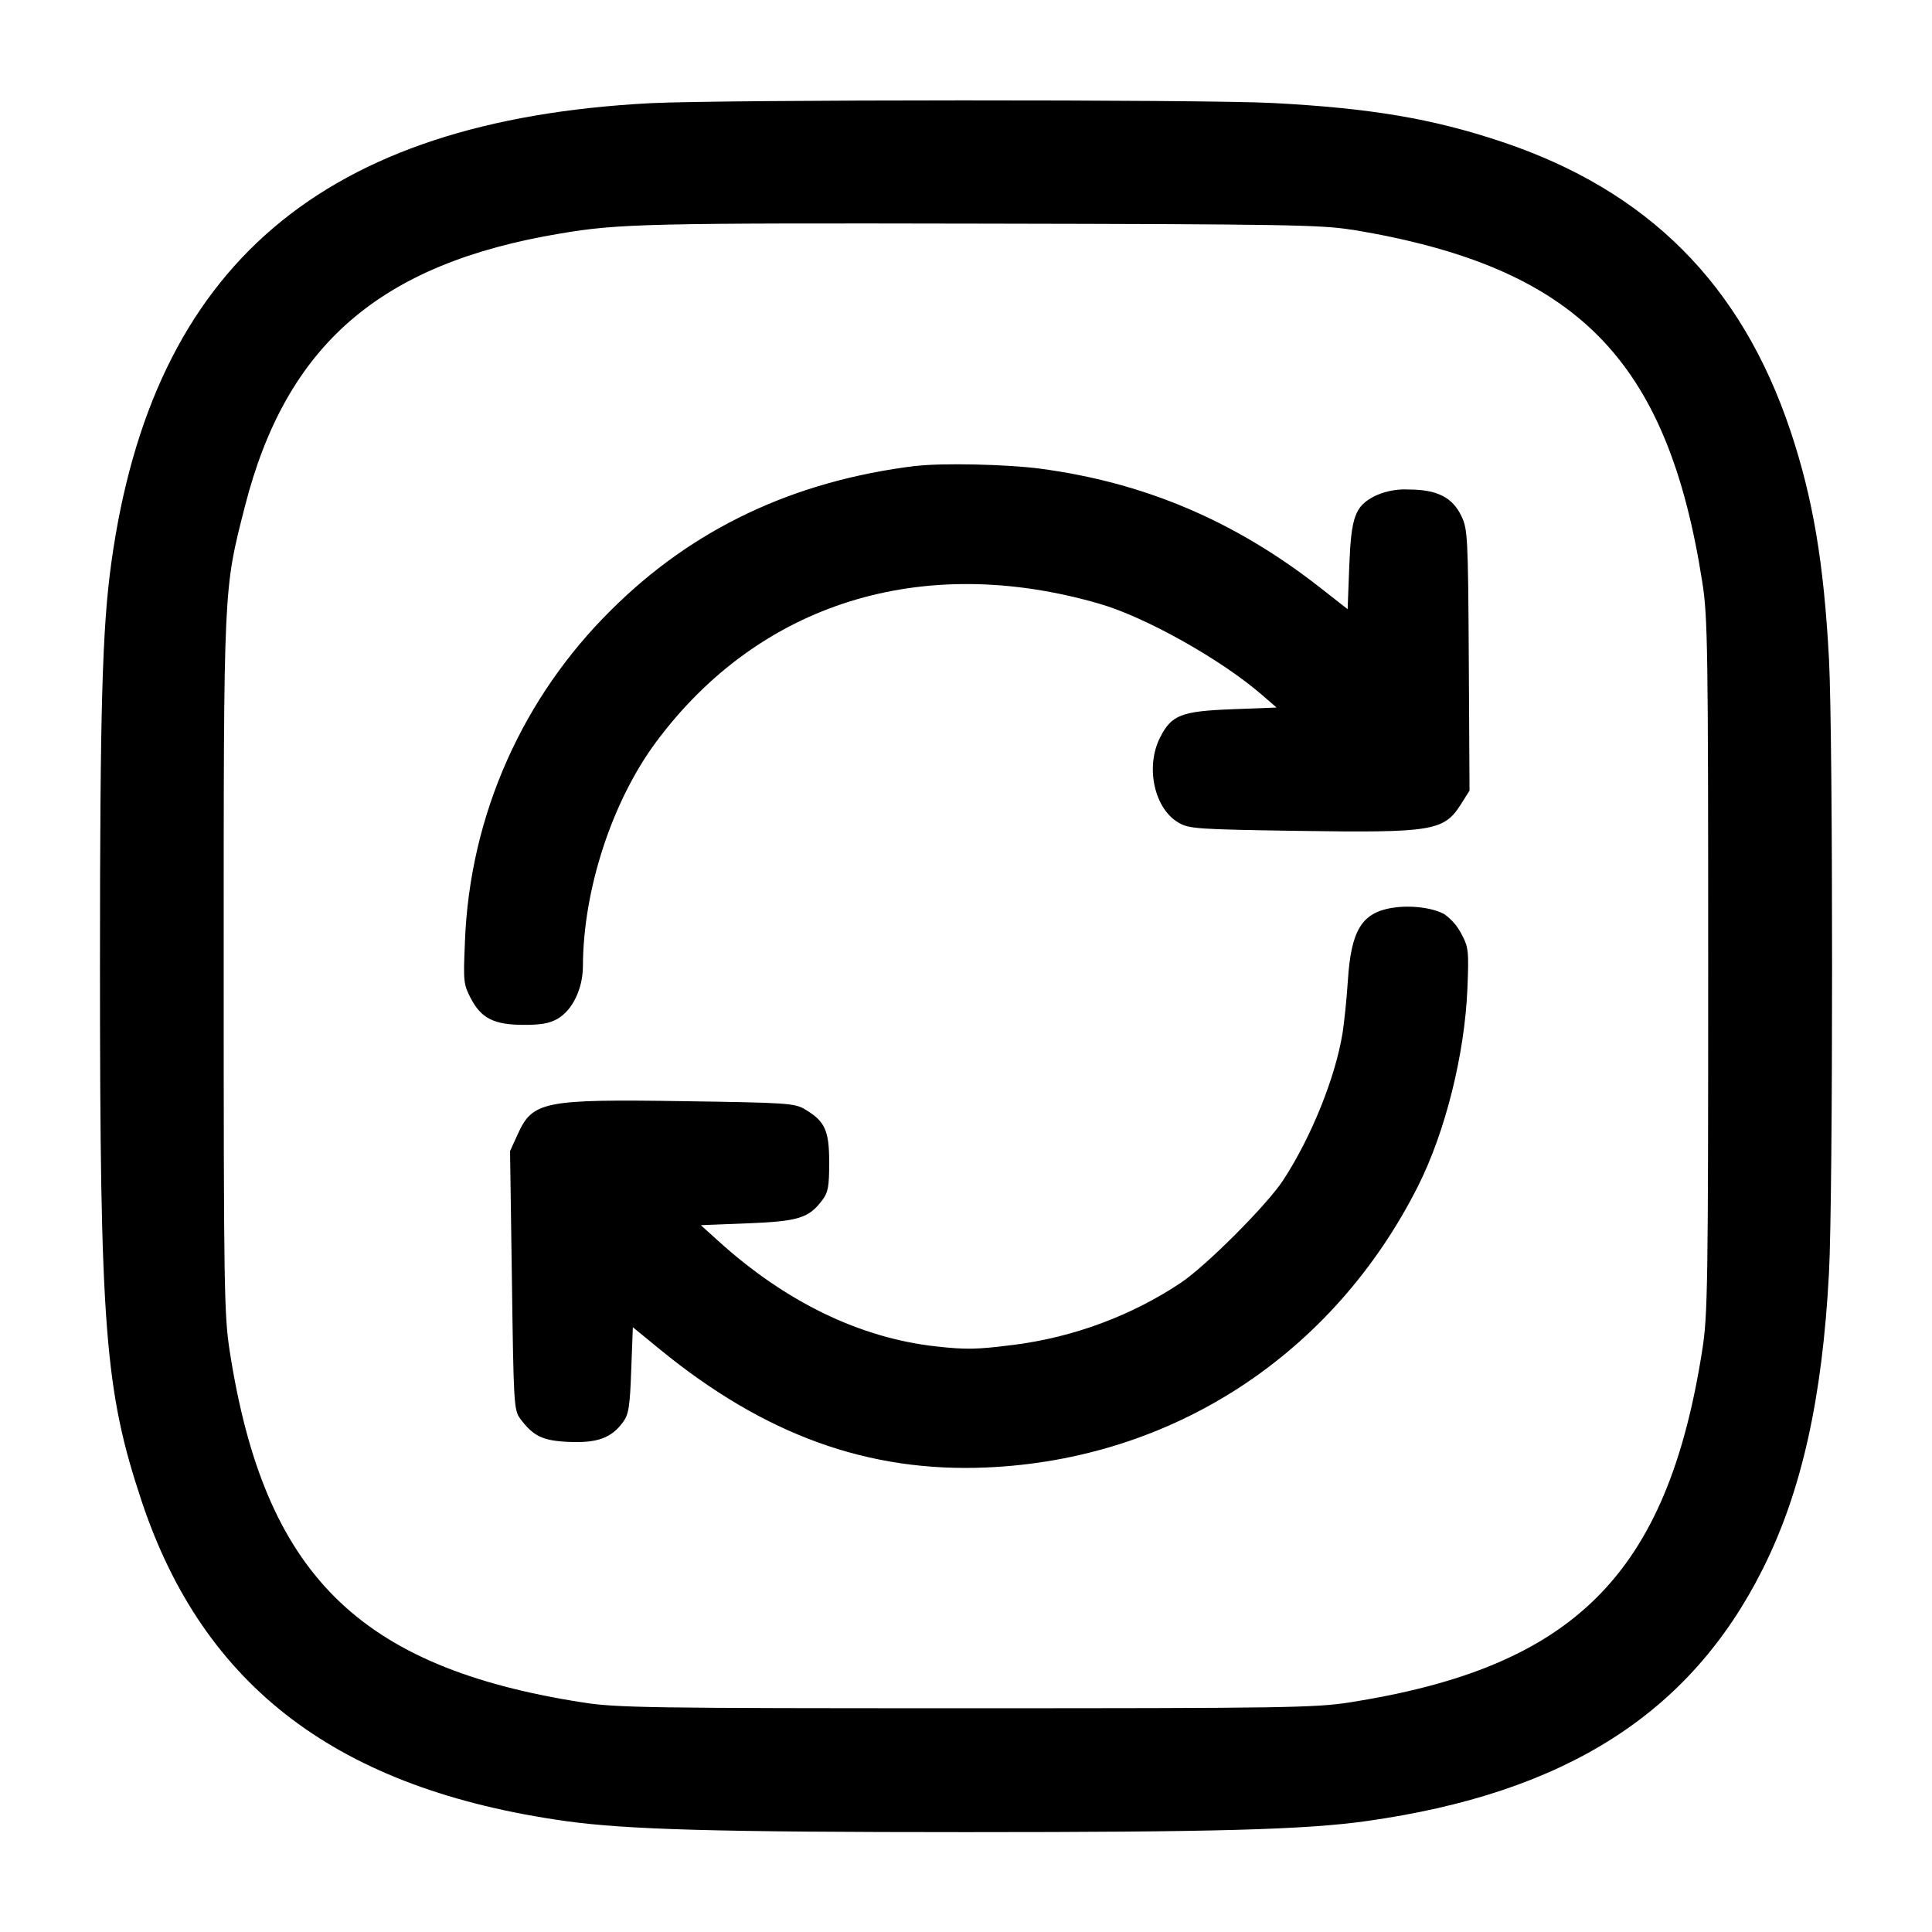 <!-- Generated by IcoMoon.io -->
<svg version="1.1" xmlns="http://www.w3.org/2000/svg" width="32" height="32" viewBox="0 0 32 32">
<title>refresh-square-2</title>
<path d="M10.773 1.709c-5.429 0.284-8.247 2.685-8.929 7.612-0.151 1.083-0.188 2.433-0.188 6.679 0 6.005 0.080 7.031 0.691 8.867 1.029 3.084 3.261 4.768 7.023 5.296 1.012 0.141 2.5 0.183 6.631 0.183s5.619-0.041 6.631-0.183c3.293-0.463 5.364-1.779 6.565-4.176 0.643-1.28 0.988-2.828 1.097-4.911 0.068-1.292 0.068-8.86 0-10.152-0.084-1.593-0.265-2.669-0.637-3.783-0.813-2.433-2.364-3.985-4.789-4.795-1.149-0.383-2.169-0.555-3.792-0.64-1.139-0.060-9.139-0.057-10.301 0.003zM22.4 3.805c3.715 0.616 5.219 2.133 5.797 5.848 0.088 0.561 0.096 1.099 0.096 6.347s-0.008 5.785-0.096 6.347c-0.581 3.731-2.12 5.269-5.851 5.851-0.561 0.088-1.099 0.096-6.347 0.096s-5.785-0.008-6.347-0.096c-3.72-0.58-5.276-2.129-5.848-5.824-0.092-0.593-0.099-1.055-0.099-6.373 0-6.337-0.005-6.217 0.352-7.616 0.684-2.675 2.237-4.019 5.221-4.517 0.973-0.164 1.451-0.175 6.987-0.164 5.017 0.009 5.629 0.019 6.133 0.103zM15.173 7.716c-2.031 0.249-3.705 1.043-5.060 2.397-1.427 1.415-2.334 3.351-2.413 5.499l-0 0.015c-0.028 0.625-0.021 0.681 0.096 0.905 0.173 0.333 0.381 0.44 0.867 0.443 0.293 0.001 0.436-0.023 0.571-0.1 0.248-0.143 0.42-0.499 0.421-0.872 0.004-1.267 0.483-2.731 1.212-3.713 1.711-2.304 4.403-3.144 7.347-2.289 0.763 0.221 2.020 0.927 2.691 1.511l0.239 0.207-0.728 0.028c-0.853 0.032-1.012 0.095-1.201 0.467-0.248 0.489-0.097 1.18 0.307 1.413 0.175 0.101 0.304 0.109 1.973 0.135 2.237 0.033 2.421 0.003 2.704-0.443l0.141-0.224-0.012-2.16c-0.012-2.053-0.019-2.171-0.123-2.388-0.147-0.309-0.404-0.439-0.871-0.439-0.019-0.001-0.042-0.002-0.065-0.002-0.18 0-0.351 0.040-0.503 0.112l0.007-0.003c-0.331 0.169-0.393 0.343-0.425 1.164l-0.027 0.711-0.453-0.355c-1.412-1.107-2.916-1.745-4.644-1.973-0.543-0.072-1.633-0.096-2.049-0.044zM23.060 15.036c-0.505 0.084-0.681 0.371-0.735 1.204-0.023 0.34-0.054 0.638-0.096 0.934l0.008-0.066c-0.116 0.729-0.516 1.724-0.983 2.439-0.269 0.412-1.296 1.439-1.708 1.708-0.796 0.528-1.745 0.892-2.768 1.022l-0.032 0.003c-0.561 0.072-0.757 0.075-1.241 0.021-1.261-0.14-2.491-0.735-3.608-1.747l-0.289-0.261 0.775-0.031c0.845-0.033 1.015-0.087 1.239-0.387 0.095-0.127 0.112-0.225 0.112-0.623 0-0.531-0.071-0.683-0.405-0.88-0.169-0.1-0.304-0.108-1.995-0.133-2.335-0.035-2.512 0.001-2.761 0.552l-0.125 0.275 0.031 2.143c0.028 2.057 0.033 2.149 0.139 2.291 0.219 0.292 0.375 0.365 0.815 0.383 0.463 0.019 0.696-0.068 0.885-0.327 0.095-0.128 0.115-0.252 0.137-0.861l0.027-0.712 0.453 0.371c1.733 1.416 3.448 2.036 5.403 1.952 3.083-0.132 5.741-1.867 7.151-4.664 0.451-0.897 0.771-2.18 0.816-3.268 0.025-0.624 0.019-0.683-0.099-0.905-0.069-0.133-0.165-0.243-0.281-0.326l-0.003-0.002c-0.196-0.108-0.565-0.153-0.86-0.104z"></path>
</svg>
